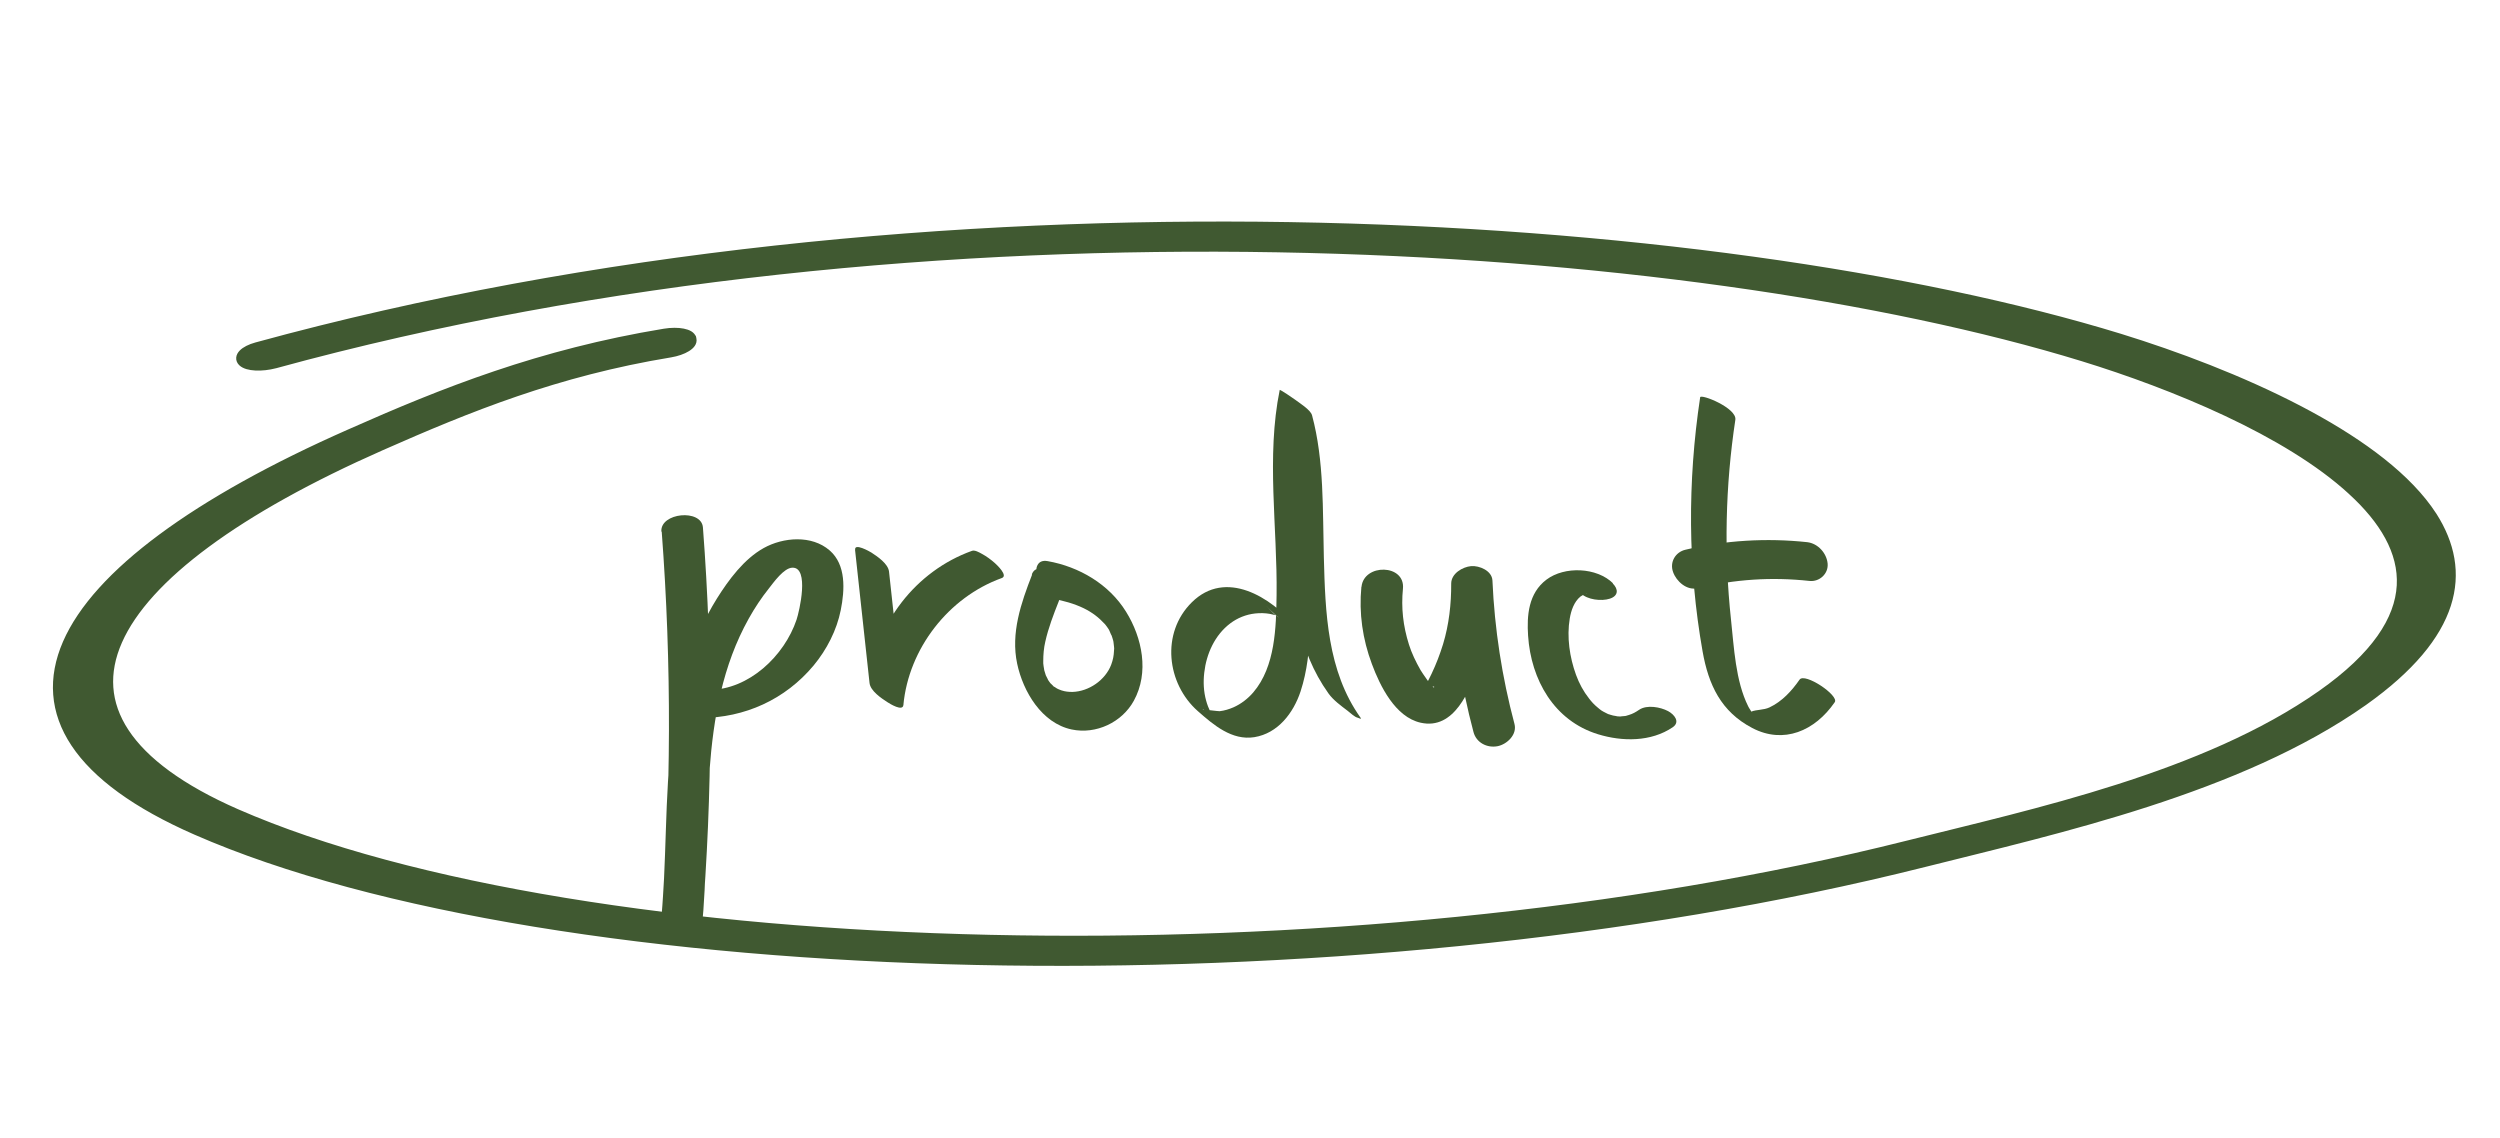 <svg width="123" height="56" viewBox="0 0 123 56" fill="none" xmlns="http://www.w3.org/2000/svg">
<path d="M104.326 16.546C84.39 10.424 45.787 7.877 12.599 16.97C12.282 17.057 12.028 17.186 11.883 17.335C11.81 17.41 11.755 17.5 11.746 17.602C11.736 17.709 11.781 17.805 11.86 17.881C11.937 17.955 12.044 18.006 12.161 18.041C12.28 18.076 12.42 18.097 12.569 18.105C12.868 18.12 13.22 18.084 13.563 17.993L13.564 17.993C45.759 9.172 83.135 11.716 102.46 17.652C106.884 19.014 112.503 21.308 115.656 24.212L115.656 24.213C117.203 25.628 118.136 27.171 118.045 28.807C117.954 30.442 116.836 32.219 114.171 34.094C108.435 38.132 100.066 39.919 93.885 41.471C79.969 44.973 63.669 46.45 48.717 46.119C33.761 45.788 20.169 43.648 11.663 39.929C8.929 38.73 7.147 37.397 6.218 35.987C5.295 34.587 5.207 33.1 5.886 31.561C6.569 30.014 8.028 28.41 10.207 26.801C12.383 25.193 15.269 23.587 18.789 22.033C23.086 20.137 27.394 18.382 32.998 17.459C33.322 17.405 33.62 17.301 33.829 17.171C33.933 17.107 34.022 17.032 34.08 16.948C34.135 16.867 34.165 16.769 34.138 16.666L34.139 16.666C34.139 16.663 34.137 16.66 34.137 16.656C34.136 16.652 34.135 16.647 34.134 16.643L34.133 16.643C34.11 16.54 34.038 16.465 33.955 16.412C33.864 16.356 33.748 16.316 33.619 16.291C33.361 16.24 33.026 16.239 32.679 16.296C26.562 17.303 21.806 19.19 17.18 21.244C13.383 22.919 10.268 24.655 7.914 26.398C5.564 28.139 3.965 29.895 3.215 31.616C2.463 33.346 2.571 35.037 3.625 36.619C4.673 38.193 6.649 39.65 9.611 40.947C18.426 44.811 32.509 47.015 47.975 47.351C63.443 47.686 80.311 46.153 94.704 42.53C101.242 40.886 110.185 38.922 116.324 34.59C118.655 32.938 119.961 31.326 120.461 29.771C120.963 28.21 120.645 26.726 119.771 25.352L119.516 24.98C118.172 23.131 115.815 21.483 113.15 20.091C110.303 18.603 107.085 17.398 104.326 16.546Z" fill="#405931" stroke="#405931" stroke-width="0.25"/>
<path d="M32.556 26.148C33.049 32.672 33.033 39.229 32.496 45.748C32.43 46.576 34.442 46.515 34.524 45.731C35.04 40.688 34.261 35.046 36.838 30.435C37.128 29.915 37.457 29.416 37.83 28.95C38.06 28.659 38.559 27.946 38.981 27.93C39.837 27.897 39.327 30.085 39.19 30.49C38.592 32.267 36.849 33.933 34.886 33.944C34.453 33.944 33.812 34.054 33.674 34.553C33.548 35.008 34.08 35.331 34.475 35.326C36.646 35.315 38.631 34.416 40.029 32.743C40.675 31.965 41.169 31.006 41.366 30.013C41.564 29.021 41.635 27.787 40.818 27.08C39.935 26.313 38.537 26.428 37.572 26.965C36.608 27.502 35.856 28.517 35.275 29.443C34.02 31.455 33.378 33.78 33.077 36.115C32.677 39.251 32.825 42.425 32.501 45.567L34.53 45.55C35.062 39.026 35.083 32.475 34.584 25.951C34.513 25.024 32.468 25.222 32.54 26.159H32.556V26.148Z" fill="#405931"/>
<path d="M42.068 27.047L42.781 33.604C42.825 33.993 43.356 34.35 43.653 34.542C43.779 34.624 44.42 35.024 44.447 34.684C44.705 31.916 46.668 29.383 49.288 28.44C49.612 28.325 49.053 27.798 48.949 27.705C48.751 27.53 48.537 27.371 48.302 27.245C48.181 27.179 47.956 27.047 47.819 27.102C45.056 28.095 43.055 30.677 42.786 33.599L44.453 34.679L43.74 28.122C43.696 27.733 43.165 27.376 42.869 27.184C42.781 27.13 42.035 26.707 42.074 27.042L42.068 27.047Z" fill="#405931"/>
<path d="M50.78 28.27C50.237 29.662 49.722 31.148 50.045 32.656C50.336 34.026 51.251 35.578 52.726 35.89C53.921 36.143 55.199 35.545 55.785 34.476C56.547 33.089 56.202 31.384 55.401 30.096C54.563 28.741 53.093 27.881 51.542 27.607C50.517 27.426 51.065 29.333 51.8 29.459C52.32 29.553 52.841 29.695 53.318 29.925C53.751 30.139 54.053 30.375 54.354 30.699C54.464 30.819 54.283 30.605 54.382 30.732C54.409 30.77 54.442 30.808 54.469 30.847C54.508 30.901 54.541 30.951 54.579 31.006C54.48 30.852 54.568 30.989 54.579 31.022C54.606 31.082 54.727 31.384 54.672 31.208C54.711 31.329 54.755 31.45 54.787 31.581C54.755 31.433 54.787 31.598 54.787 31.62C54.793 31.685 54.804 31.746 54.809 31.811C54.82 31.932 54.82 31.866 54.809 32.014C54.798 32.272 54.76 32.458 54.672 32.7C54.387 33.456 53.576 34.021 52.764 34.043C52.567 34.043 52.403 34.026 52.222 33.966C52.117 33.933 52.035 33.889 52.002 33.873C51.964 33.851 51.931 33.824 51.893 33.802C51.701 33.687 51.958 33.889 51.8 33.73C51.767 33.697 51.739 33.67 51.706 33.637C51.597 33.533 51.788 33.752 51.695 33.637C51.635 33.555 51.575 33.473 51.52 33.385C51.641 33.577 51.481 33.286 51.454 33.226C51.52 33.418 51.471 33.264 51.454 33.226C51.432 33.155 51.41 33.083 51.388 33.012C51.355 32.903 51.388 33.023 51.388 33.04C51.372 32.952 51.355 32.864 51.344 32.771C51.339 32.727 51.333 32.683 51.328 32.639C51.328 32.579 51.328 32.579 51.328 32.639V32.524C51.328 32.206 51.355 31.888 51.427 31.576C51.58 30.89 51.832 30.238 52.09 29.586C52.26 29.147 51.964 28.538 51.651 28.232C51.377 27.963 50.933 27.82 50.763 28.264L50.78 28.27Z" fill="#405931"/>
<path d="M63.757 30.841C62.534 29.372 60.303 27.985 58.636 29.635C57.106 31.148 57.403 33.637 58.932 34.986C59.705 35.666 60.61 36.444 61.712 36.269C62.874 36.082 63.636 35.079 63.987 34.021C64.645 32.02 64.436 29.712 64.371 27.645C64.299 25.276 64.097 22.815 64.568 20.479L62.973 19.235C64.266 24.032 62.293 29.827 65.363 34.12C65.604 34.454 65.977 34.723 66.3 34.969C66.443 35.074 66.64 35.282 66.81 35.315C66.827 35.315 67.013 35.419 66.942 35.315C65.297 33.012 65.204 30.128 65.133 27.404C65.072 25.107 65.155 22.667 64.552 20.43C64.48 20.161 63.916 19.816 63.718 19.663C63.658 19.613 62.967 19.147 62.962 19.186C62.293 22.475 62.852 25.945 62.808 29.273C62.786 30.863 62.748 32.793 61.662 34.065C61.394 34.377 61.059 34.635 60.687 34.8C60.473 34.893 60.242 34.964 60.007 34.991C59.946 34.997 59.168 34.898 59.168 34.898C59.278 34.783 59.776 35.633 59.683 35.26C59.661 35.183 59.584 35.084 59.546 35.013C59.464 34.843 59.393 34.662 59.343 34.476C59.217 34.026 59.195 33.55 59.25 33.089C59.354 32.168 59.771 31.241 60.528 30.671C60.884 30.402 61.306 30.233 61.75 30.183C61.997 30.156 62.243 30.161 62.49 30.205C62.578 30.222 62.66 30.244 62.742 30.265C63.296 30.43 63.028 30.666 62.309 29.81C62.605 30.161 63.006 30.457 63.384 30.721C63.466 30.781 64.009 31.137 63.762 30.841H63.757Z" fill="#405931"/>
<path d="M66.98 28.873C66.854 30.172 67.041 31.45 67.496 32.667C67.901 33.758 68.647 35.276 69.891 35.556C71.553 35.934 72.315 33.961 72.759 32.722C73.203 31.483 73.444 30.139 73.439 28.802L71.41 28.955C71.514 31.346 71.882 33.709 72.496 36.017C72.633 36.537 73.159 36.812 73.68 36.713C74.146 36.62 74.65 36.143 74.513 35.622C73.899 33.314 73.532 30.945 73.428 28.561C73.406 28.078 72.781 27.82 72.38 27.853C71.958 27.892 71.399 28.215 71.399 28.714C71.405 29.717 71.29 30.732 70.999 31.691C70.845 32.19 70.659 32.678 70.434 33.149C70.347 33.336 70.204 33.615 70.127 33.741L70.072 33.829C69.996 33.922 69.99 33.939 70.05 33.873C70.05 33.873 70.637 33.697 70.555 33.818C70.5 33.895 69.963 33.089 69.891 32.968C69.661 32.568 69.447 32.119 69.321 31.713C69.031 30.797 68.932 29.904 69.025 28.966C69.146 27.744 67.101 27.716 66.986 28.873H66.98Z" fill="#405931"/>
<path d="M79.36 28.698C78.559 27.908 76.975 27.848 76.087 28.517C75.198 29.186 75.116 30.282 75.182 31.28C75.325 33.44 76.459 35.463 78.625 36.126C79.82 36.493 81.229 36.505 82.298 35.781C82.682 35.518 82.375 35.15 82.068 34.986C81.695 34.788 81.032 34.662 80.648 34.92C80.462 35.046 80.335 35.117 80.138 35.178C80.094 35.194 80.05 35.205 80.007 35.216C80.078 35.205 80.067 35.205 79.963 35.227C79.924 35.227 79.645 35.255 79.727 35.255C79.809 35.255 79.524 35.243 79.486 35.238C79.727 35.26 79.349 35.205 79.305 35.194C79.486 35.238 79.277 35.178 79.212 35.161C79.102 35.117 79.096 35.117 79.184 35.161C79.129 35.134 79.069 35.112 79.014 35.079C78.795 34.969 78.773 34.953 78.587 34.794C78.433 34.668 78.302 34.525 78.181 34.366C77.901 34.01 77.693 33.621 77.539 33.199C77.227 32.338 77.079 31.346 77.232 30.43C77.298 30.041 77.441 29.608 77.759 29.35C77.792 29.323 78 29.213 77.945 29.235C77.978 29.224 78.181 29.142 78.044 29.202C78.153 29.191 78.153 29.191 78.033 29.202C77.956 29.202 77.879 29.186 77.803 29.158C77.633 29.098 77.649 29.065 77.775 29.191C78.099 29.509 78.789 29.591 79.206 29.454C79.623 29.317 79.639 28.994 79.343 28.703L79.36 28.698Z" fill="#405931"/>
<path d="M83.647 19.553C83.022 23.698 83.038 27.919 83.767 32.047C84.058 33.692 84.672 35.013 86.213 35.819C87.753 36.625 89.294 35.967 90.27 34.547C90.494 34.218 88.789 33.072 88.537 33.44C88.153 33.994 87.676 34.514 87.057 34.805C86.766 34.942 86.426 34.904 86.158 35.013C85.916 34.975 85.966 35.046 86.306 35.216L86.191 35.068C86.147 34.959 86.059 34.854 86.01 34.75C85.385 33.495 85.314 31.855 85.165 30.485C84.815 27.212 84.886 23.906 85.379 20.655C85.467 20.074 83.674 19.361 83.647 19.547V19.553Z" fill="#405931"/>
<path d="M83.515 28.939C85.368 28.5 87.156 28.38 89.025 28.582C89.519 28.637 89.968 28.226 89.919 27.722C89.869 27.217 89.447 26.735 88.91 26.674C86.914 26.461 84.875 26.581 82.923 27.047C82.43 27.163 82.139 27.656 82.315 28.144C82.474 28.599 82.989 29.065 83.515 28.939Z" fill="#405931"/>
</svg>
